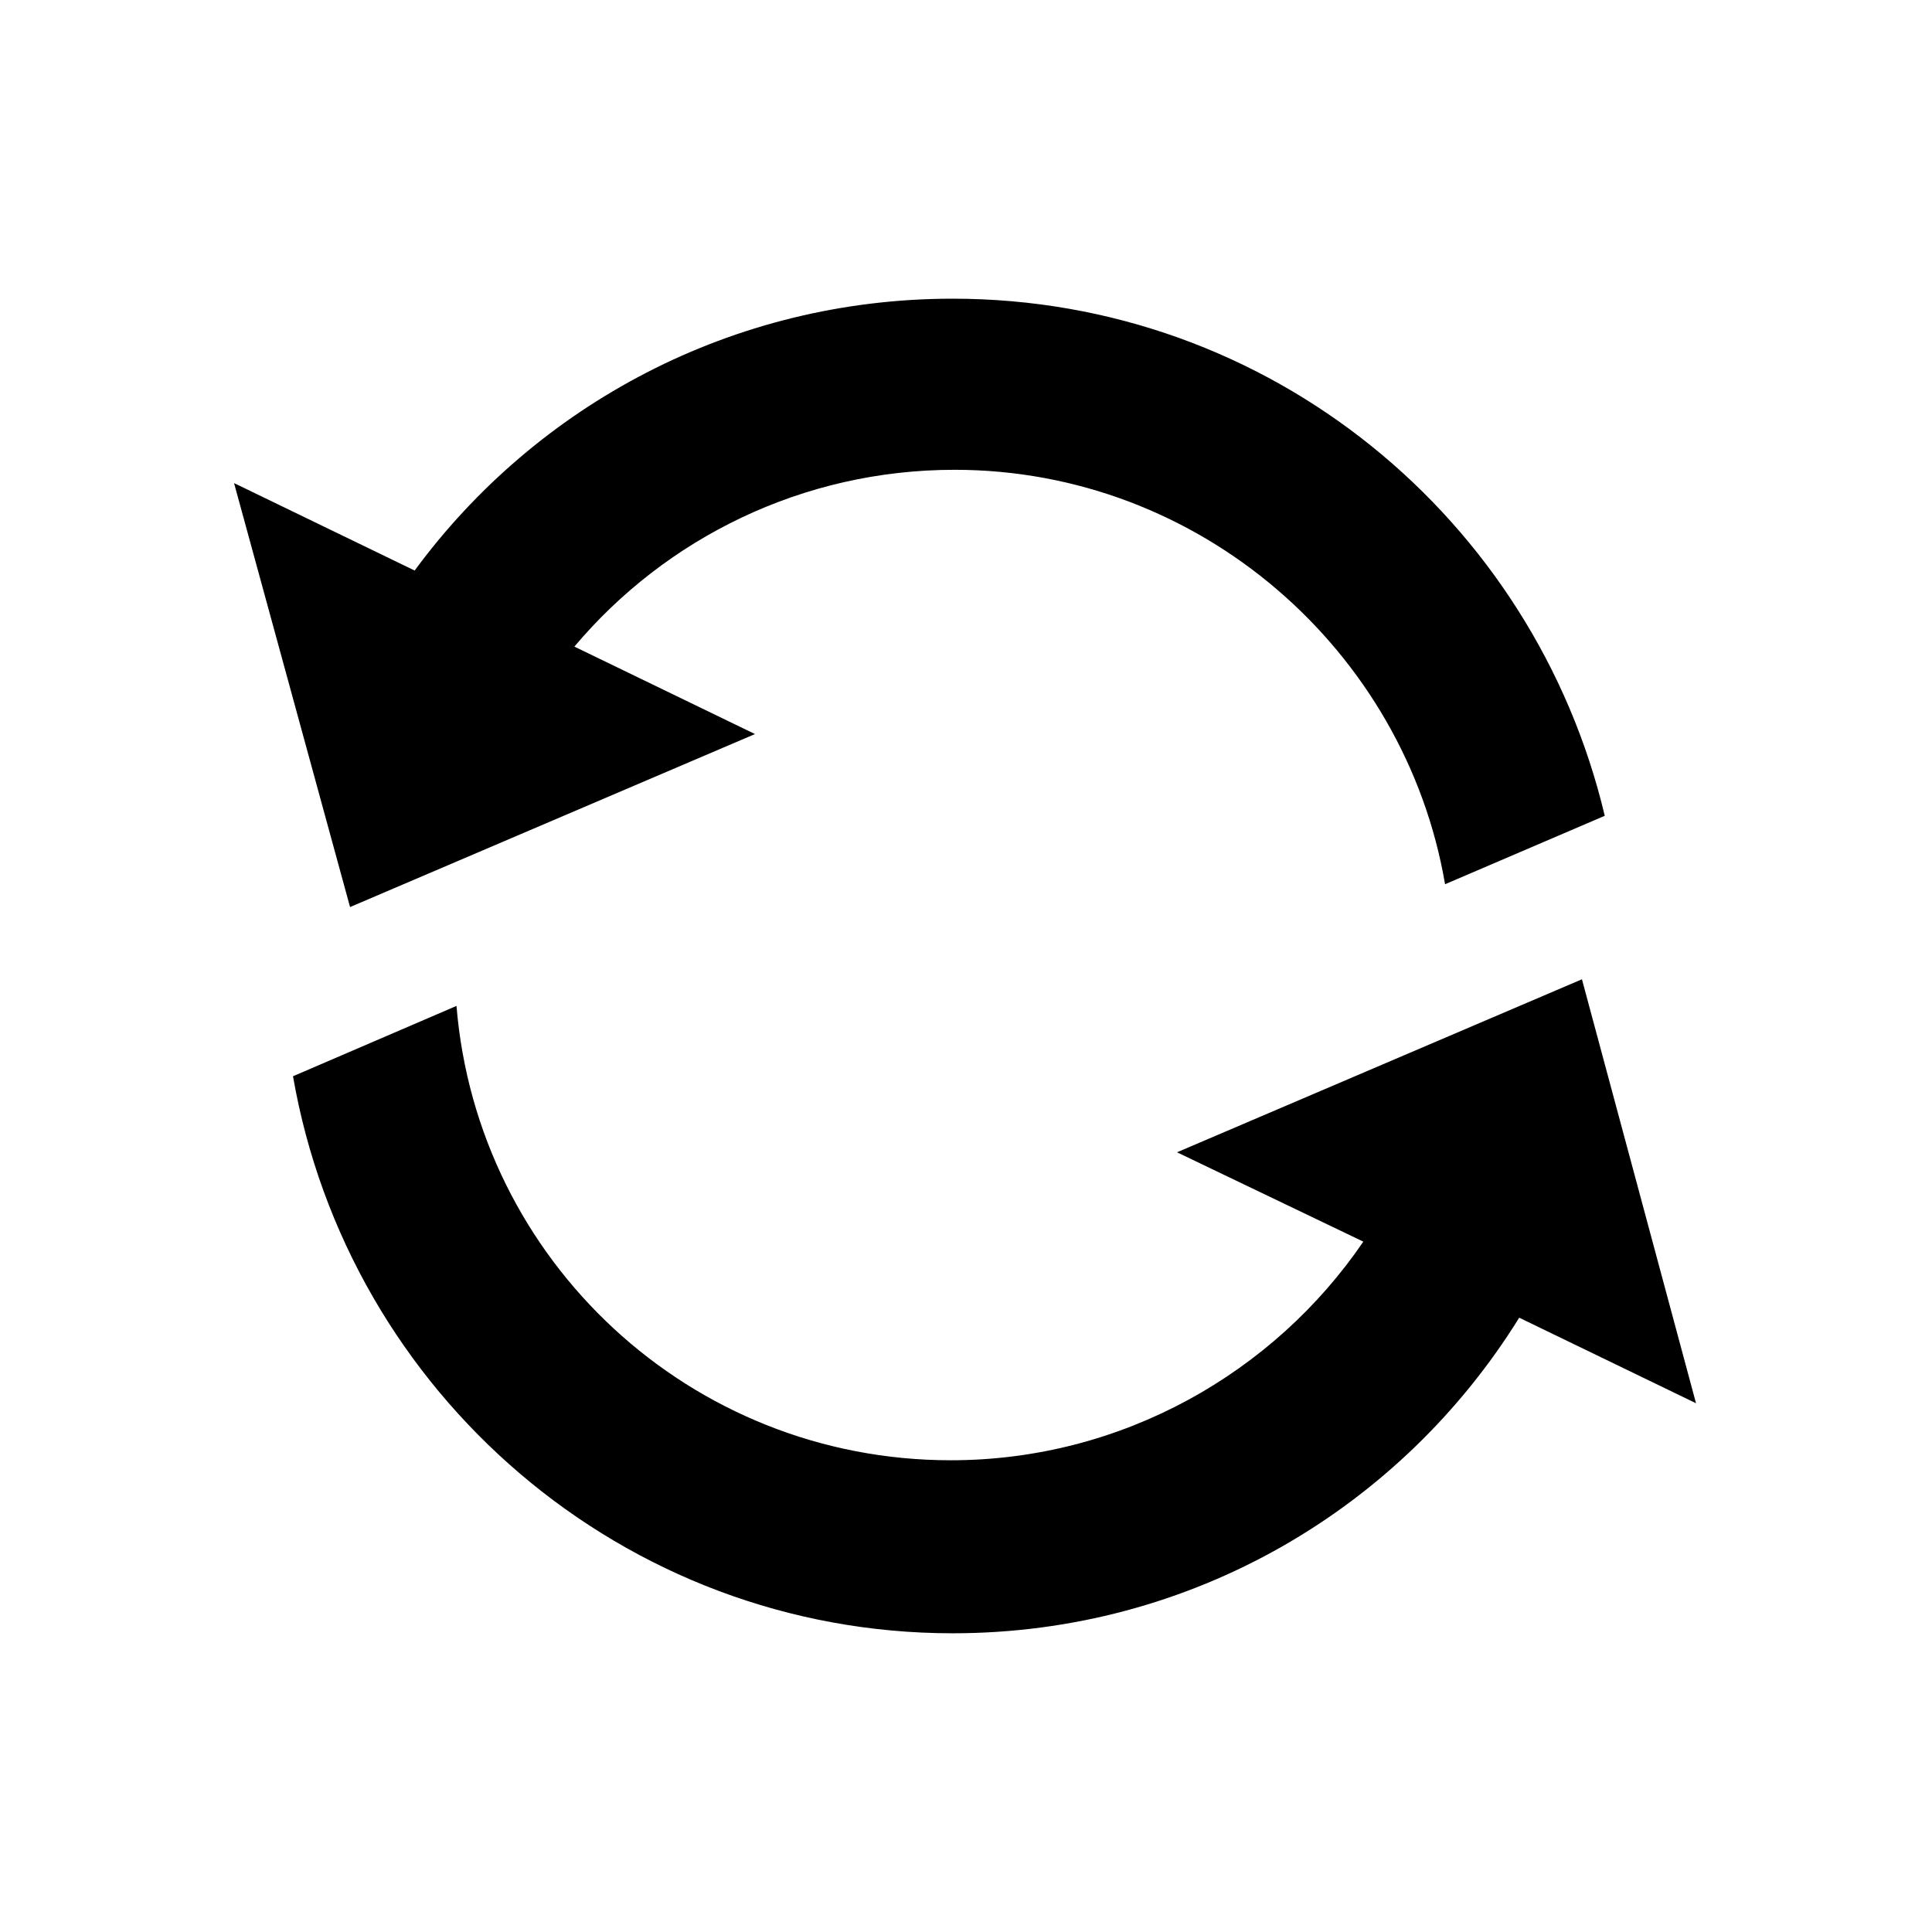 <?xml version="1.0" encoding="UTF-8"?>
<!-- Uploaded to: ICON Repo, www.iconrepo.com, Generator: ICON Repo Mixer Tools -->
<svg fill="#000000" width="800px" height="800px" version="1.1" viewBox="144 144 512 512" xmlns="http://www.w3.org/2000/svg">
 <g>
  <path d="m236.77 384.38 107.31-45.848-47.863-23.176c24.184-28.719 60.457-46.855 100.76-46.855 64.992 0 119.4 47.863 129.98 109.83l42.32-18.137c-18.645-78.594-88.672-137.04-172.81-137.04-58.441 0-110.34 28.215-142.58 72.043l-47.863-23.176z"/>
  <path d="m563.23 403.52-107.31 45.848 49.375 23.68c-23.68 34.762-63.984 57.938-109.33 57.938-69.023 0-125.45-52.898-130.99-120.41l-43.328 18.641c14.613 84.137 87.664 147.62 174.82 147.62 63.48 0 118.9-33.25 150.14-83.633l46.855 22.672z"/>
 </g>
</svg>